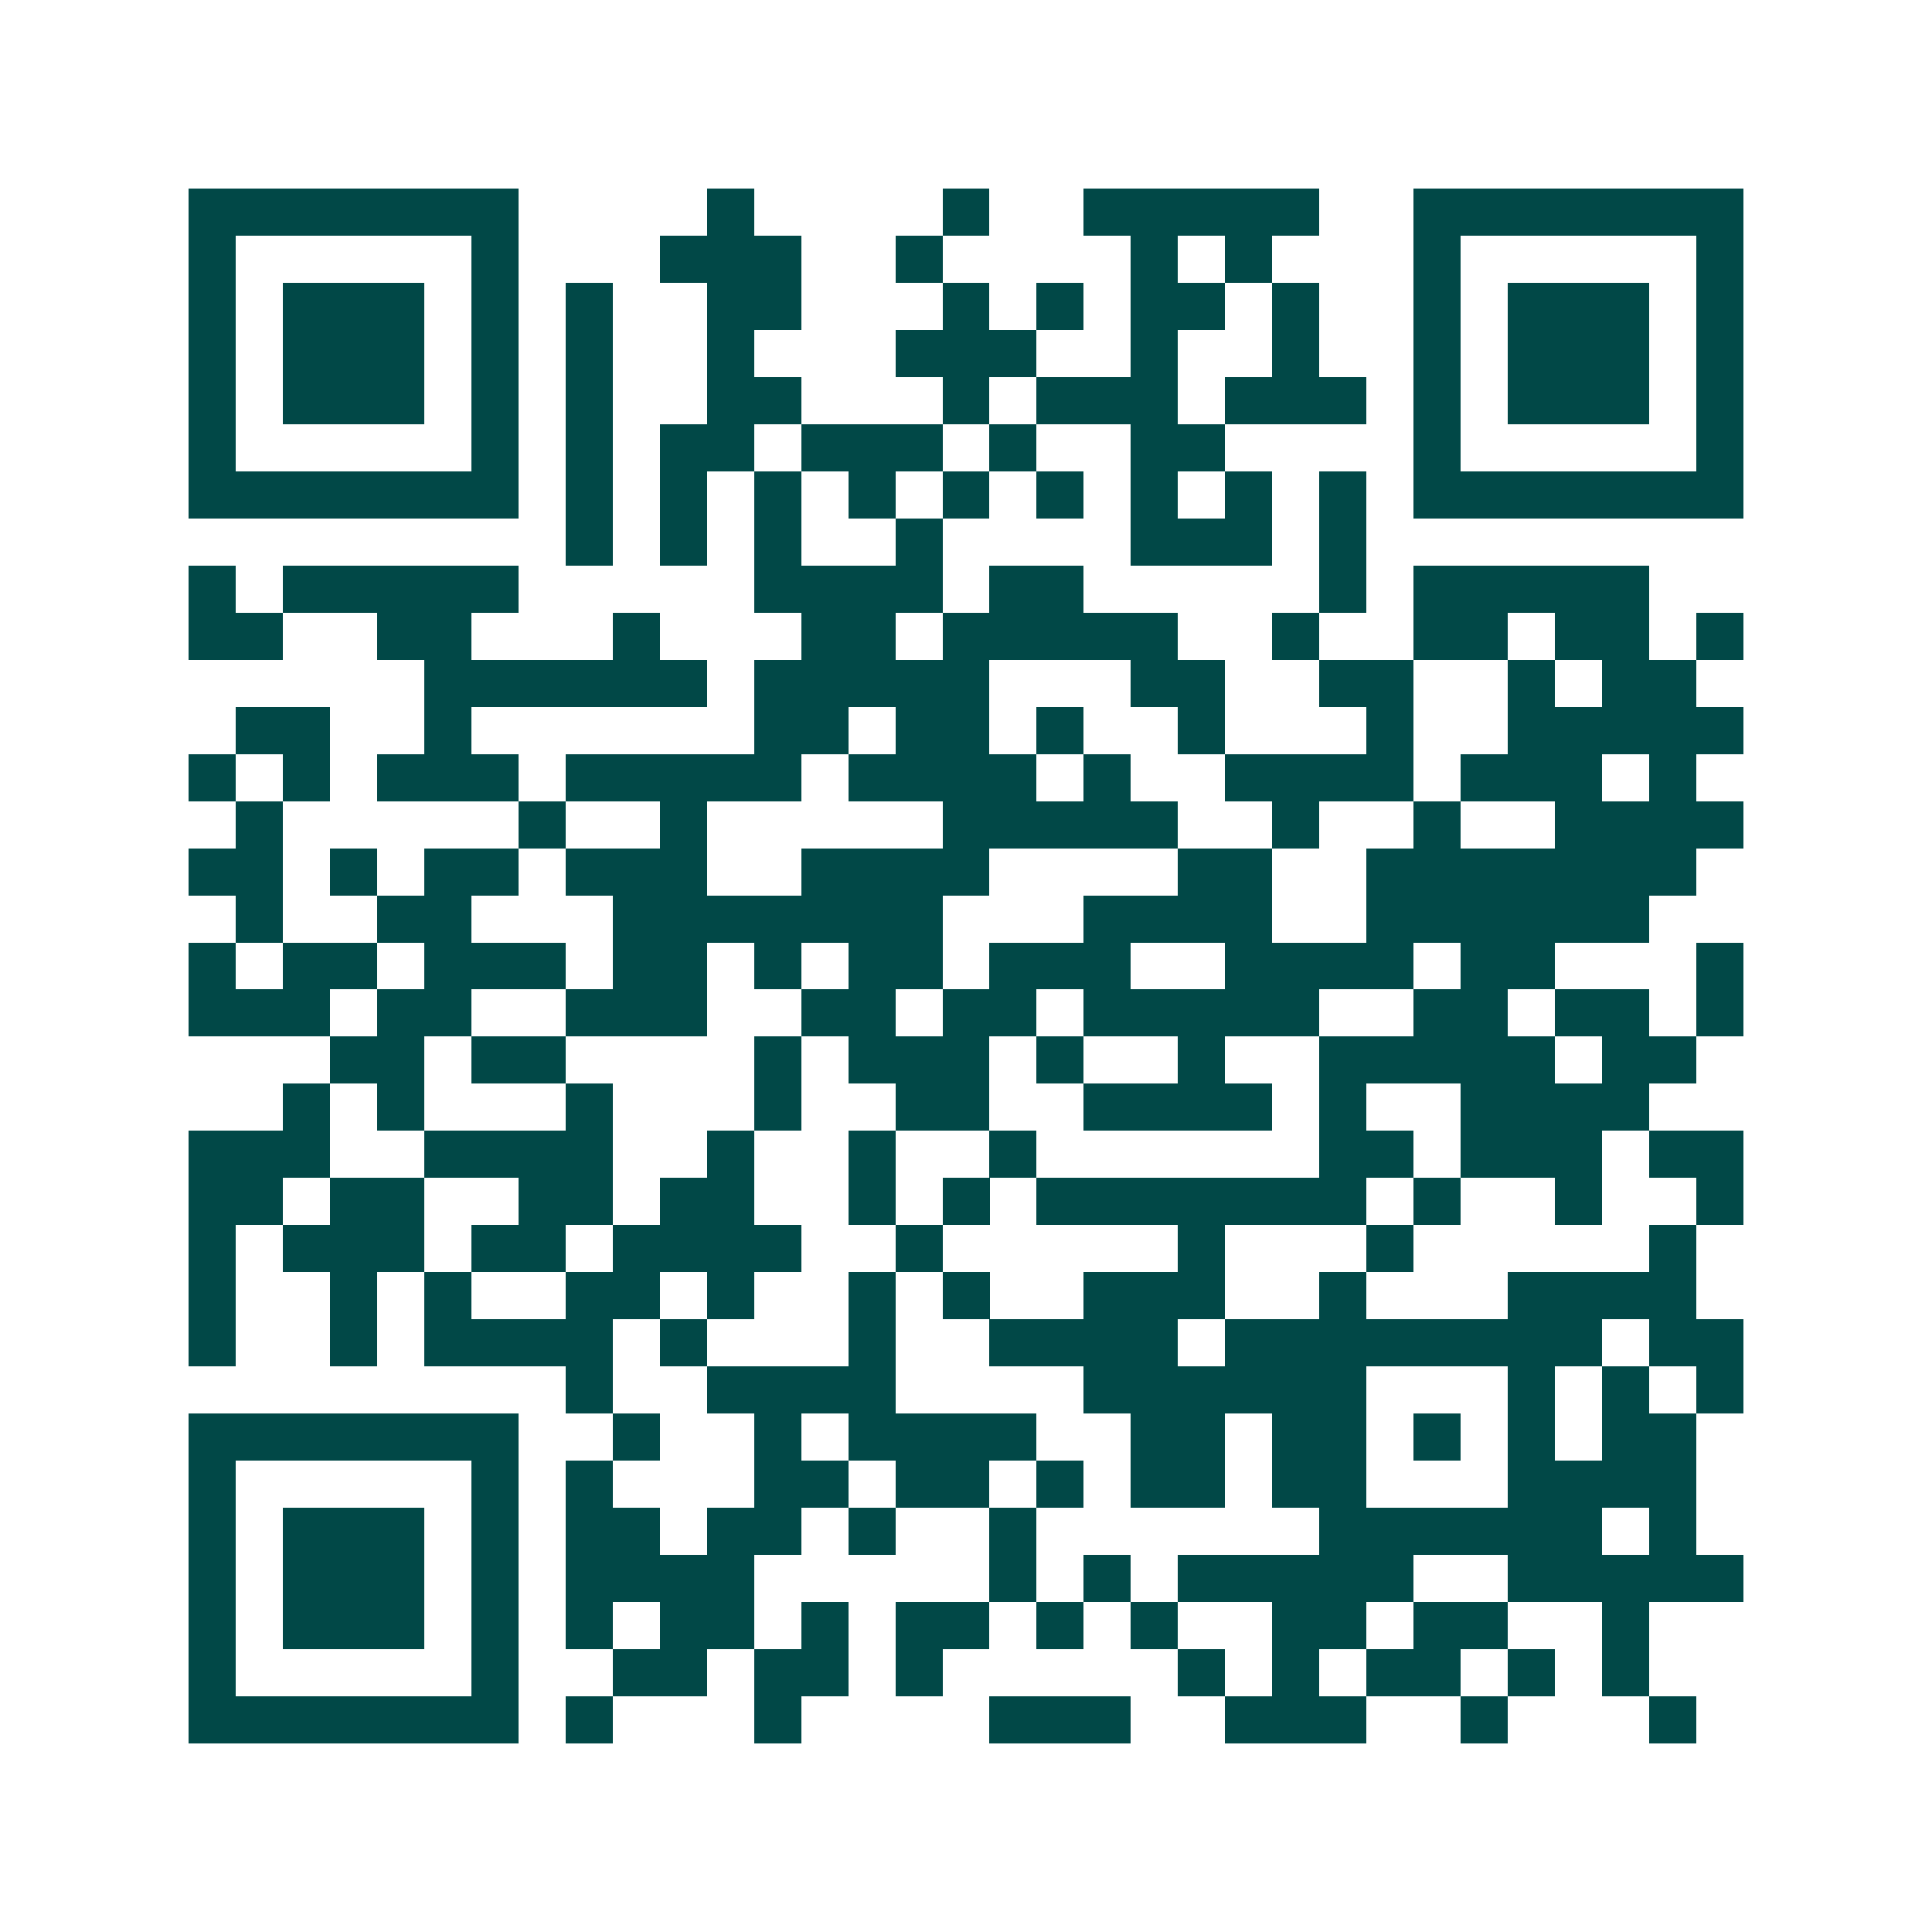 <svg xmlns="http://www.w3.org/2000/svg" width="200" height="200" viewBox="0 0 41 41" shape-rendering="crispEdges"><path fill="#ffffff" d="M0 0h41v41H0z"/><path stroke="#014847" d="M4 4.5h7m4 0h1m4 0h1m2 0h5m2 0h7M4 5.5h1m5 0h1m3 0h3m2 0h1m4 0h1m1 0h1m3 0h1m5 0h1M4 6.5h1m1 0h3m1 0h1m1 0h1m2 0h2m3 0h1m1 0h1m1 0h2m1 0h1m2 0h1m1 0h3m1 0h1M4 7.5h1m1 0h3m1 0h1m1 0h1m2 0h1m3 0h3m2 0h1m2 0h1m2 0h1m1 0h3m1 0h1M4 8.5h1m1 0h3m1 0h1m1 0h1m2 0h2m3 0h1m1 0h3m1 0h3m1 0h1m1 0h3m1 0h1M4 9.5h1m5 0h1m1 0h1m1 0h2m1 0h3m1 0h1m2 0h2m4 0h1m5 0h1M4 10.5h7m1 0h1m1 0h1m1 0h1m1 0h1m1 0h1m1 0h1m1 0h1m1 0h1m1 0h1m1 0h7M12 11.5h1m1 0h1m1 0h1m2 0h1m4 0h3m1 0h1M4 12.5h1m1 0h5m5 0h4m1 0h2m5 0h1m1 0h5M4 13.5h2m2 0h2m3 0h1m3 0h2m1 0h5m2 0h1m2 0h2m1 0h2m1 0h1M9 14.5h6m1 0h5m3 0h2m2 0h2m2 0h1m1 0h2M5 15.5h2m2 0h1m6 0h2m1 0h2m1 0h1m2 0h1m3 0h1m2 0h5M4 16.5h1m1 0h1m1 0h3m1 0h5m1 0h4m1 0h1m2 0h4m1 0h3m1 0h1M5 17.5h1m5 0h1m2 0h1m5 0h5m2 0h1m2 0h1m2 0h4M4 18.5h2m1 0h1m1 0h2m1 0h3m2 0h4m4 0h2m2 0h7M5 19.5h1m2 0h2m3 0h7m3 0h4m2 0h6M4 20.5h1m1 0h2m1 0h3m1 0h2m1 0h1m1 0h2m1 0h3m2 0h4m1 0h2m3 0h1M4 21.5h3m1 0h2m2 0h3m2 0h2m1 0h2m1 0h5m2 0h2m1 0h2m1 0h1M7 22.5h2m1 0h2m4 0h1m1 0h3m1 0h1m2 0h1m2 0h5m1 0h2M6 23.5h1m1 0h1m3 0h1m3 0h1m2 0h2m2 0h4m1 0h1m2 0h4M4 24.5h3m2 0h4m2 0h1m2 0h1m2 0h1m6 0h2m1 0h3m1 0h2M4 25.5h2m1 0h2m2 0h2m1 0h2m2 0h1m1 0h1m1 0h7m1 0h1m2 0h1m2 0h1M4 26.5h1m1 0h3m1 0h2m1 0h4m2 0h1m5 0h1m3 0h1m5 0h1M4 27.5h1m2 0h1m1 0h1m2 0h2m1 0h1m2 0h1m1 0h1m2 0h3m2 0h1m3 0h4M4 28.5h1m2 0h1m1 0h4m1 0h1m3 0h1m2 0h4m1 0h8m1 0h2M12 29.5h1m2 0h4m4 0h6m3 0h1m1 0h1m1 0h1M4 30.5h7m2 0h1m2 0h1m1 0h4m2 0h2m1 0h2m1 0h1m1 0h1m1 0h2M4 31.5h1m5 0h1m1 0h1m3 0h2m1 0h2m1 0h1m1 0h2m1 0h2m3 0h4M4 32.5h1m1 0h3m1 0h1m1 0h2m1 0h2m1 0h1m2 0h1m6 0h6m1 0h1M4 33.5h1m1 0h3m1 0h1m1 0h4m5 0h1m1 0h1m1 0h5m2 0h5M4 34.5h1m1 0h3m1 0h1m1 0h1m1 0h2m1 0h1m1 0h2m1 0h1m1 0h1m2 0h2m1 0h2m2 0h1M4 35.5h1m5 0h1m2 0h2m1 0h2m1 0h1m5 0h1m1 0h1m1 0h2m1 0h1m1 0h1M4 36.5h7m1 0h1m3 0h1m4 0h3m2 0h3m2 0h1m3 0h1"/></svg>
